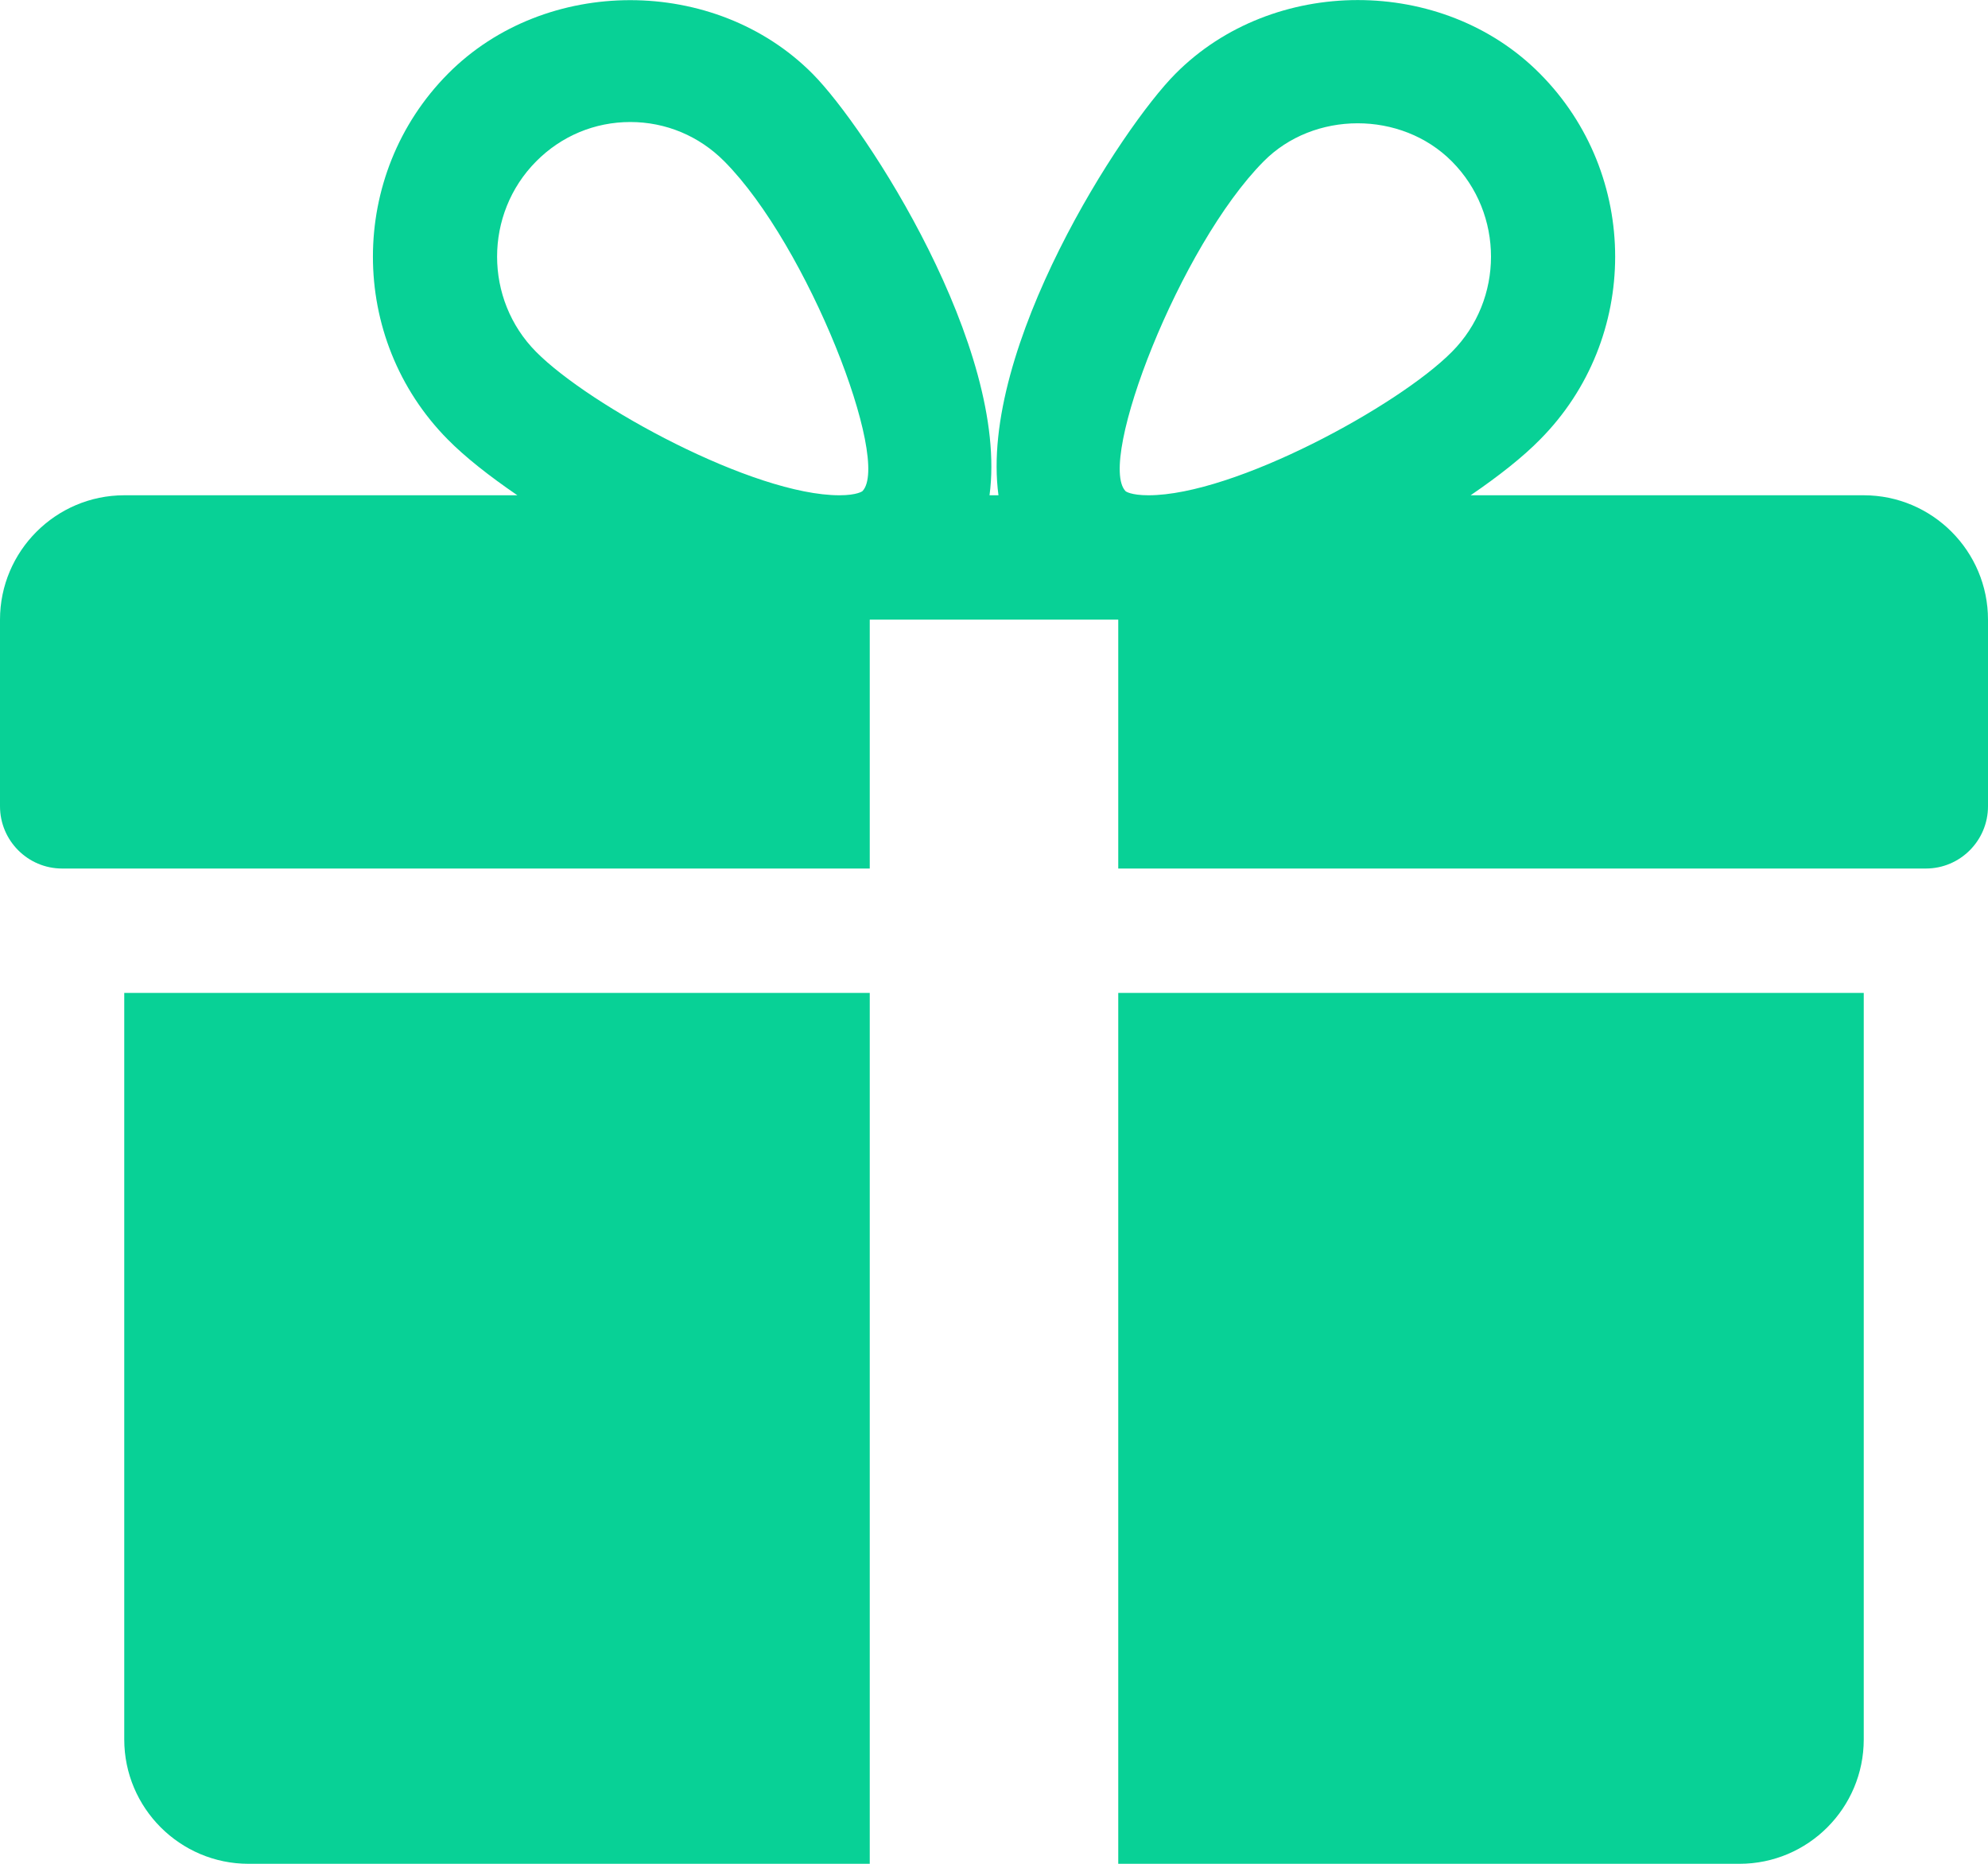 <svg version="1.1" xmlns="http://www.w3.org/2000/svg" xmlns:xlink="http://www.w3.org/1999/xlink" width="16" height="15" viewBox="0 0 16 15">
<g id="box-green">
<path id="box-green" d="M15.500,6.990 C15.500,6.990 9.000,6.990 9.000,6.990 L9.000,4.987 L7.000,4.987 L7.000,6.990 C7.000,6.990 0.500,6.990 0.500,6.990 C0.224,6.990 -0.000,6.765 -0.000,6.489 C-0.000,6.489 -0.000,4.987 -0.000,4.987 C-0.000,4.436 0.449,3.986 1.000,3.986 C1.000,3.986 4.164,3.986 4.164,3.986 C3.937,3.831 3.742,3.677 3.605,3.538 C2.800,2.726 2.800,1.405 3.606,0.593 C4.389,-0.196 5.755,-0.196 6.539,0.593 C6.972,1.028 8.122,2.801 7.964,3.986 C7.964,3.986 8.036,3.986 8.036,3.986 C7.877,2.801 9.027,1.028 9.461,0.593 C10.244,-0.196 11.610,-0.198 12.394,0.593 C13.201,1.405 13.201,2.726 12.394,3.538 C12.258,3.677 12.063,3.831 11.836,3.986 C11.836,3.986 15.000,3.986 15.000,3.986 C15.552,3.986 16.000,4.436 16.000,4.987 C16.000,4.987 16.000,6.489 16.000,6.489 C16.000,6.765 15.776,6.990 15.500,6.990 zM5.830,1.299 C5.627,1.094 5.358,0.982 5.073,0.982 C4.787,0.982 4.518,1.094 4.315,1.299 C3.896,1.721 3.896,2.410 4.315,2.832 C4.746,3.267 6.065,3.986 6.756,3.986 C6.899,3.986 6.941,3.953 6.941,3.953 C7.174,3.712 6.504,1.977 5.830,1.299 zM11.685,1.299 C11.278,0.889 10.573,0.891 10.170,1.299 C9.496,1.977 8.826,3.712 9.059,3.953 C9.059,3.954 9.101,3.986 9.243,3.986 C9.935,3.986 11.254,3.267 11.685,2.832 C12.105,2.410 12.105,1.721 11.685,1.299 zM7.000,15.000 C7.000,15.000 2.000,15.000 2.000,15.000 C1.449,15.000 1.000,14.551 1.000,13.999 C1.000,13.999 1.000,7.991 1.000,7.991 L7.000,7.991 L7.000,15.000 zM15.000,13.999 C15.000,14.551 14.552,15.000 14.000,15.000 C14.000,15.000 9.000,15.000 9.000,15.000 L9.000,7.991 L15.000,7.991 C15.000,7.991 15.000,13.999 15.000,13.999 z" fill="#08D196" />
</g>
</svg>
